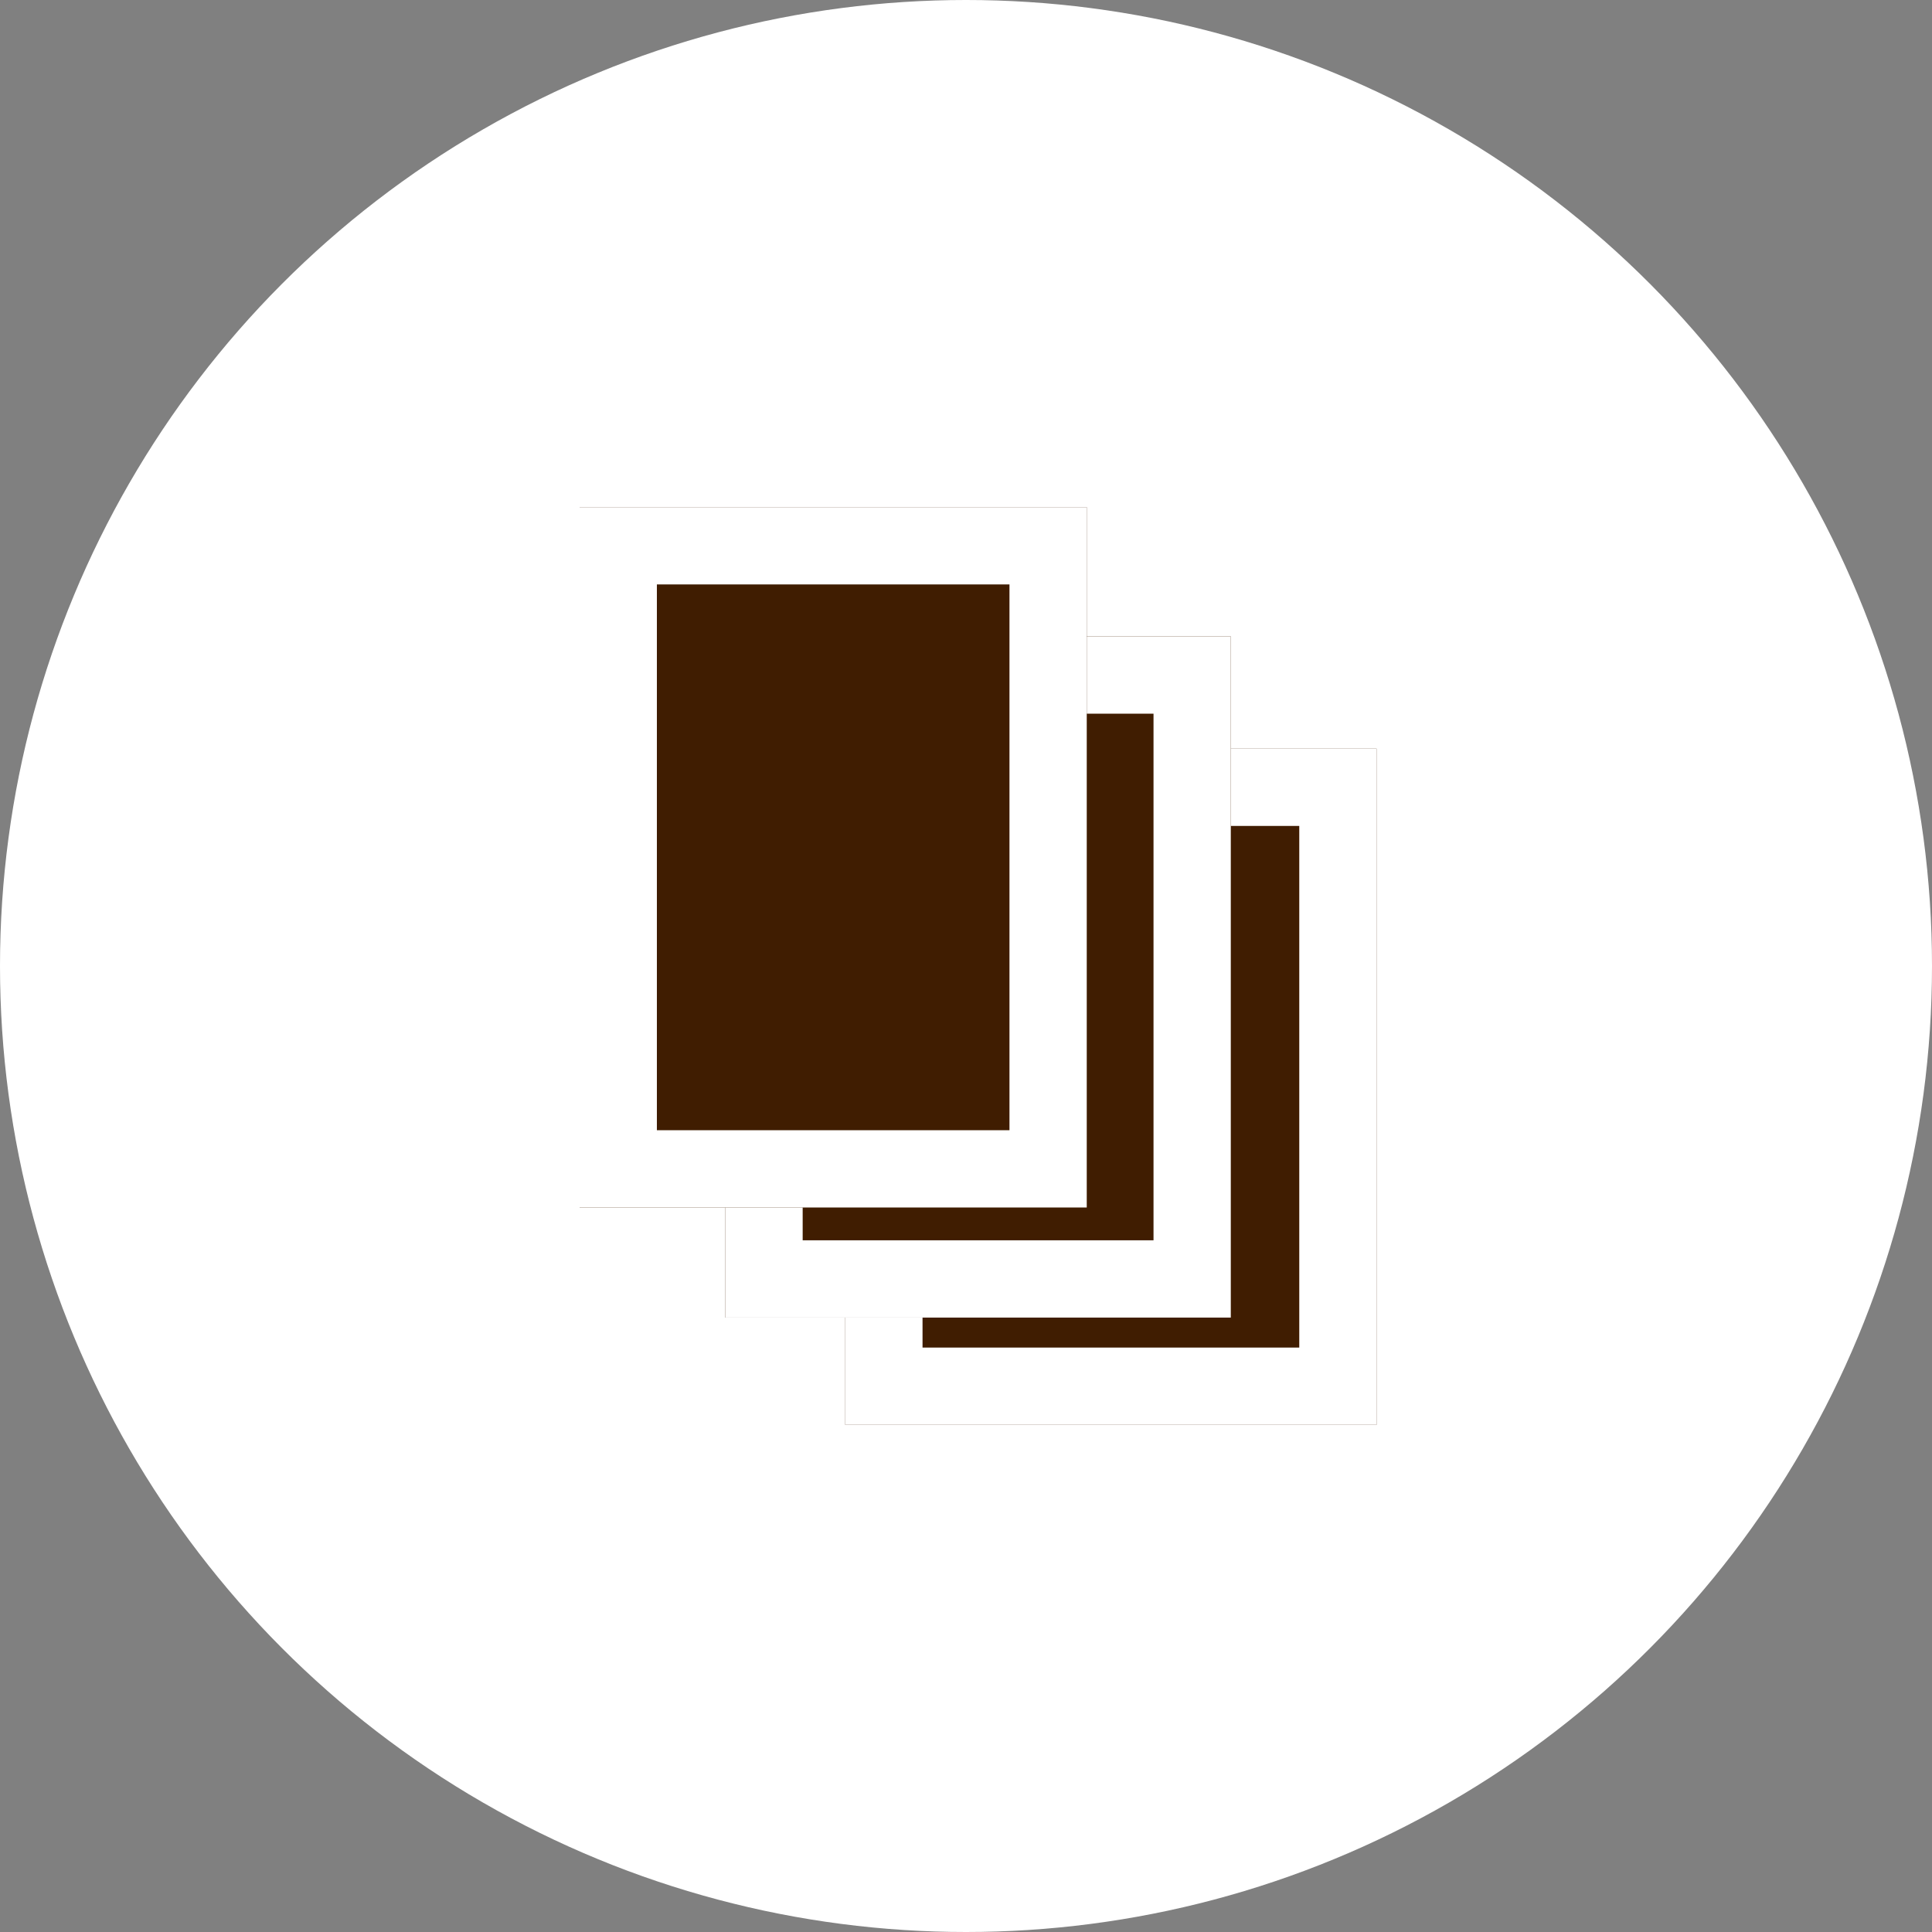 <svg xmlns="http://www.w3.org/2000/svg" width="50" height="50" viewBox="0 0 50 50">
  <rect x="0" y="0" width="50" height="50" fill="#808080" stroke="none"/>
  <g id="グループ_4308" data-name="グループ 4308" transform="translate(-1580 -6844)">
    <circle id="楕円形_585" data-name="楕円形 585" cx="25" cy="25" r="25" transform="translate(1580 6844)" fill="#fff"/>
    <g id="グループ_4179" data-name="グループ 4179" transform="translate(1595 6857.125)">
      <rect id="長方形_1304" data-name="長方形 1304" width="13.75" height="17.5" transform="translate(6.875 6.25)" fill="#401d01"/>
      <path id="長方形_1304_-_アウトライン" data-name="長方形 1304 - アウトライン" d="M2,2V15.5h9.75V2H2M0,0H13.75V17.5H0Z" transform="translate(6.875 6.25)" fill="#fff"/>
      <path id="パス_7138" data-name="パス 7138" d="M0,0H13.08V17.629H0Z" transform="translate(3.773 3.345)" fill="#401d01"/>
      <path id="パス_7138_-_アウトライン" data-name="パス 7138 - アウトライン" d="M2,2V15.629h9.08V2H2M0,0H13.08V17.629H0Z" transform="translate(3.773 3.345)" fill="#fff"/>
      <rect id="長方形_1306" data-name="長方形 1306" width="13.125" height="18.125" fill="#401d01"/>
      <path id="長方形_1306_-_アウトライン" data-name="長方形 1306 - アウトライン" d="M2,2V16.125h9.125V2H2M0,0H13.125V18.125H0Z" fill="#fff"/>
    </g>
  </g>
</svg>
